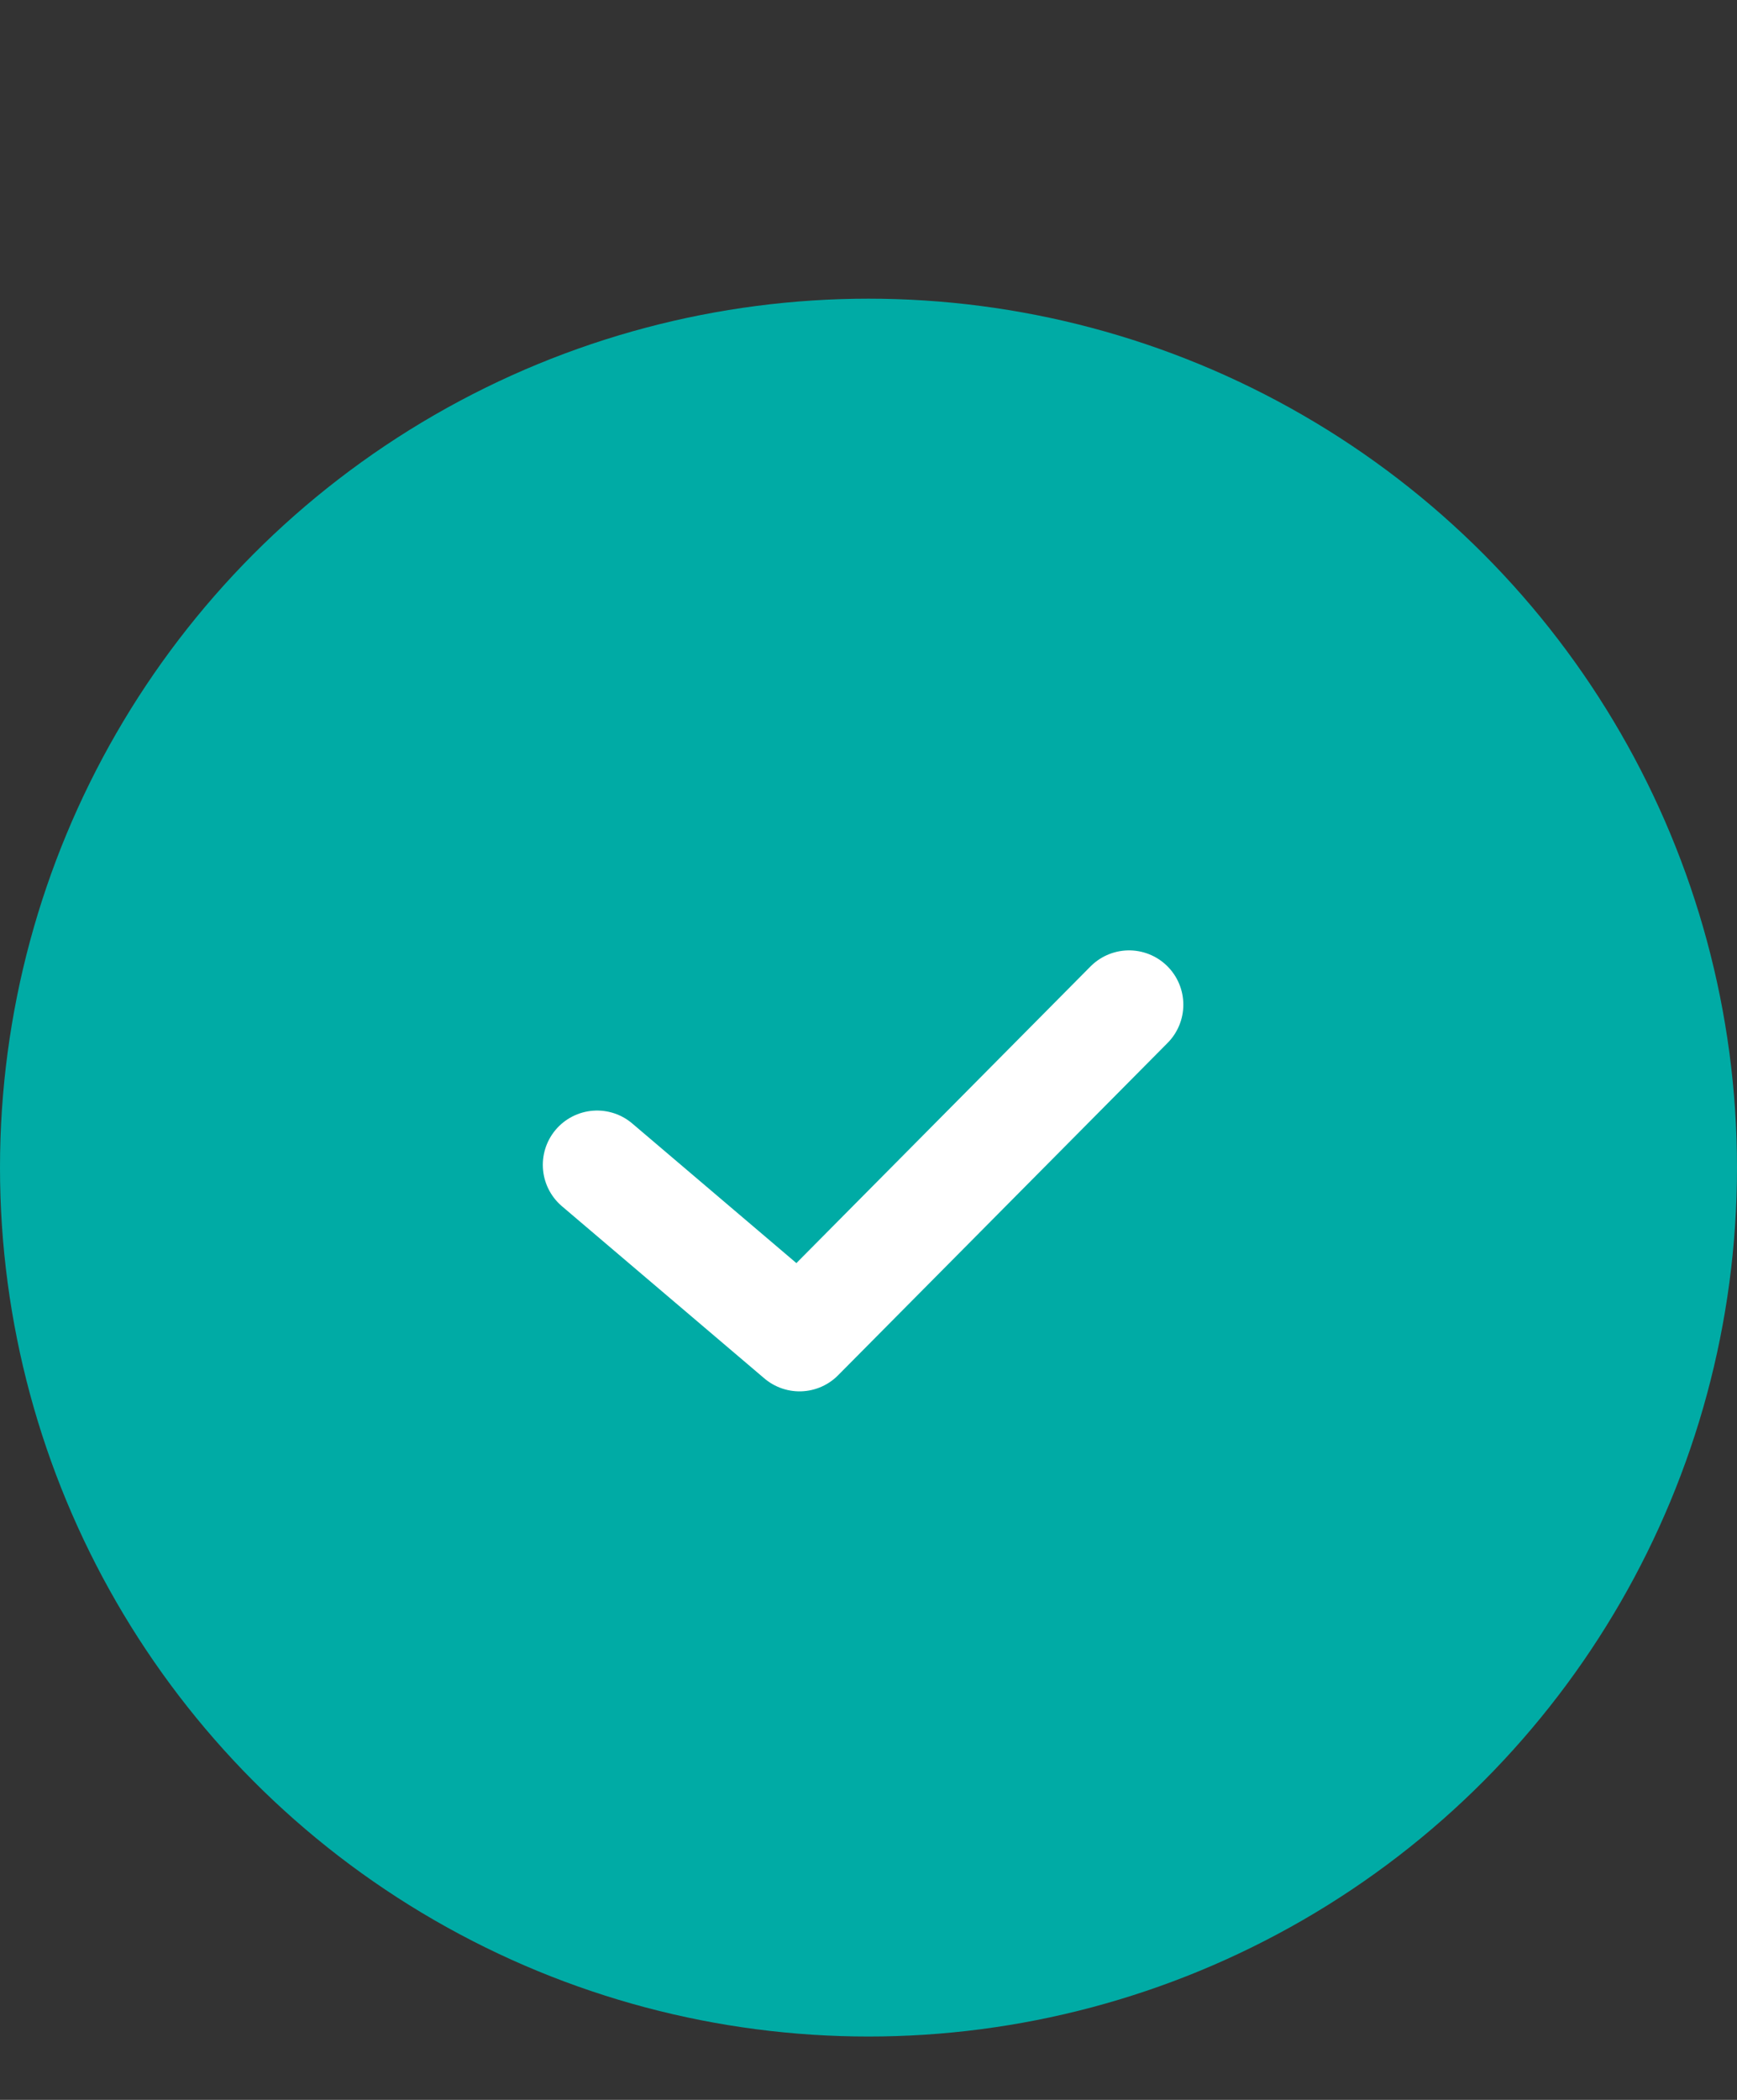 <svg width="24" height="29" viewBox="0 0 24 29" fill="none" xmlns="http://www.w3.org/2000/svg">
<rect x="0" y="0" width="24" height="29" fill="#333333" stroke="none"/>
<circle cx="12" cy="16.125" r="12" fill="#00ABA5"/>
<path d="M8.25 16.087L11.047 18.465L15.6 13.875" stroke="white" stroke-width="1.5" stroke-linecap="round" stroke-linejoin="round"/>
</svg>
